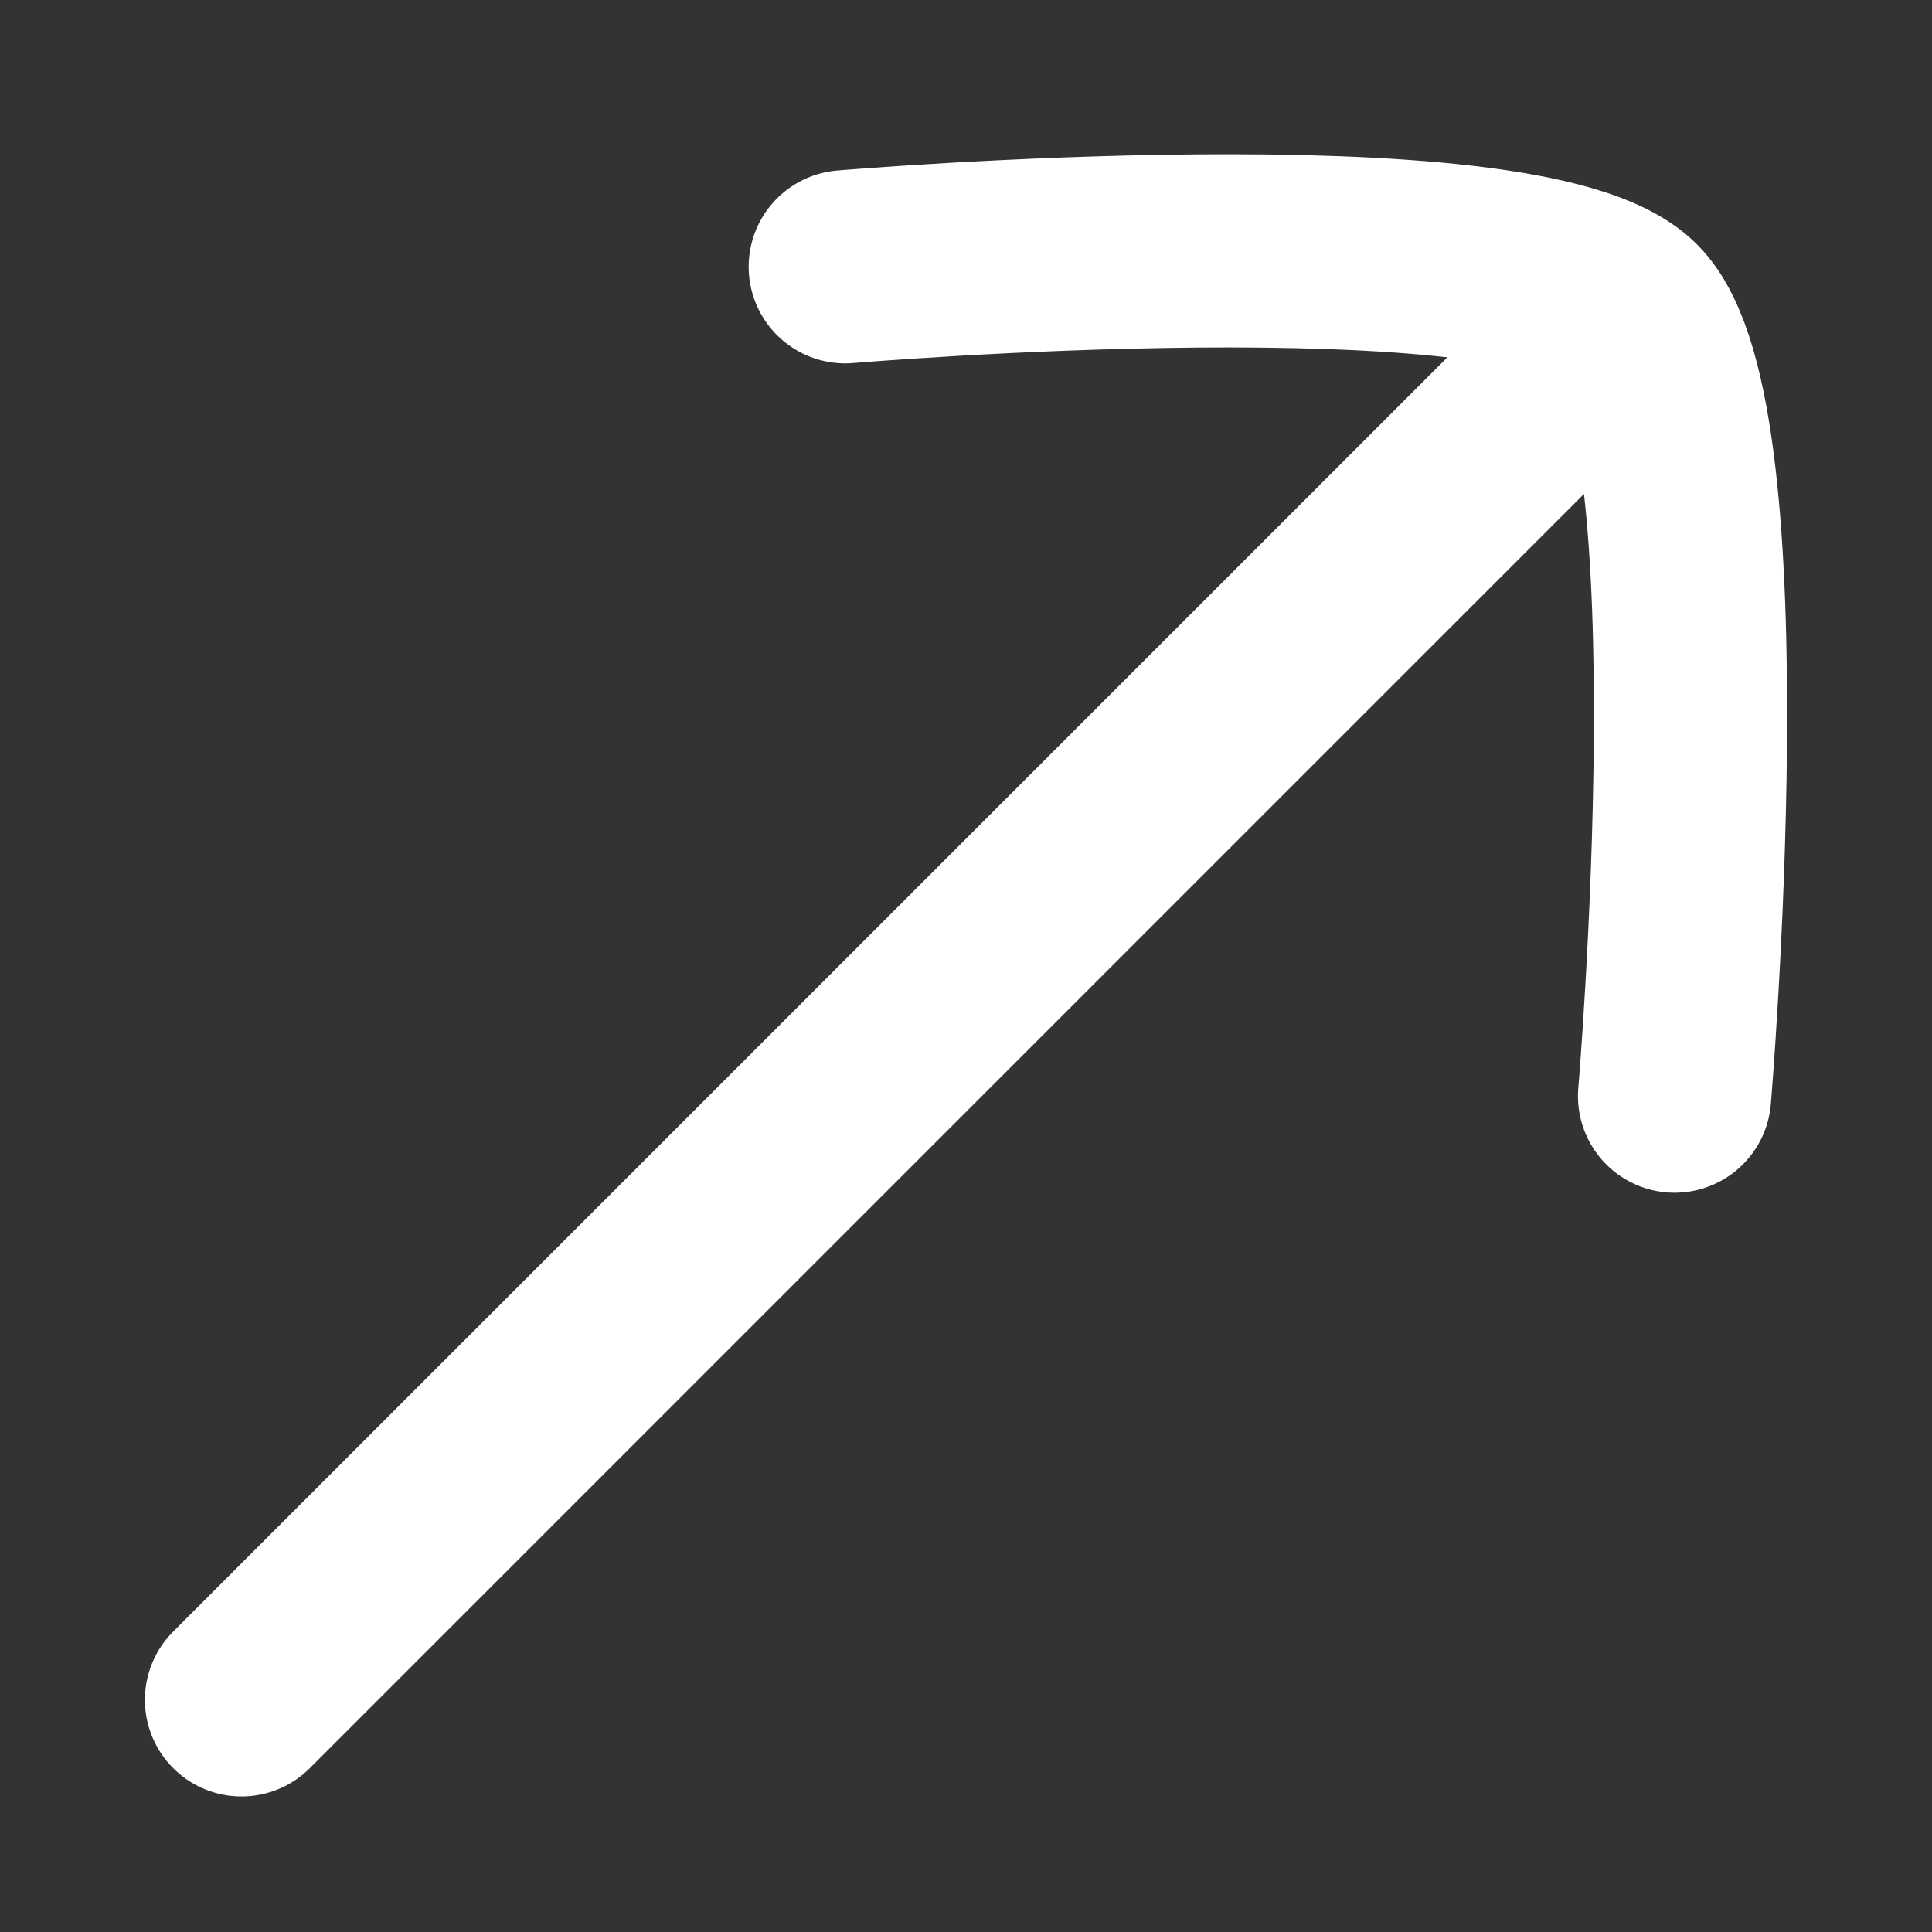 <svg width="12" height="12" viewBox="0 0 12 12" fill="none" xmlns="http://www.w3.org/2000/svg">
<rect x="0" y="0" width="12" height="12" fill="#333333" stroke="none"/>
<path d="M9.75 2.308L1.5 10.558" stroke="white" stroke-width="1.2" stroke-linecap="round"/>
<path d="M5.25 1.657C5.25 1.657 9.475 1.3 10.116 1.942C10.758 2.583 10.401 6.808 10.401 6.808" stroke="white" stroke-width="1.2" stroke-linecap="round" stroke-linejoin="round"/>
</svg>
